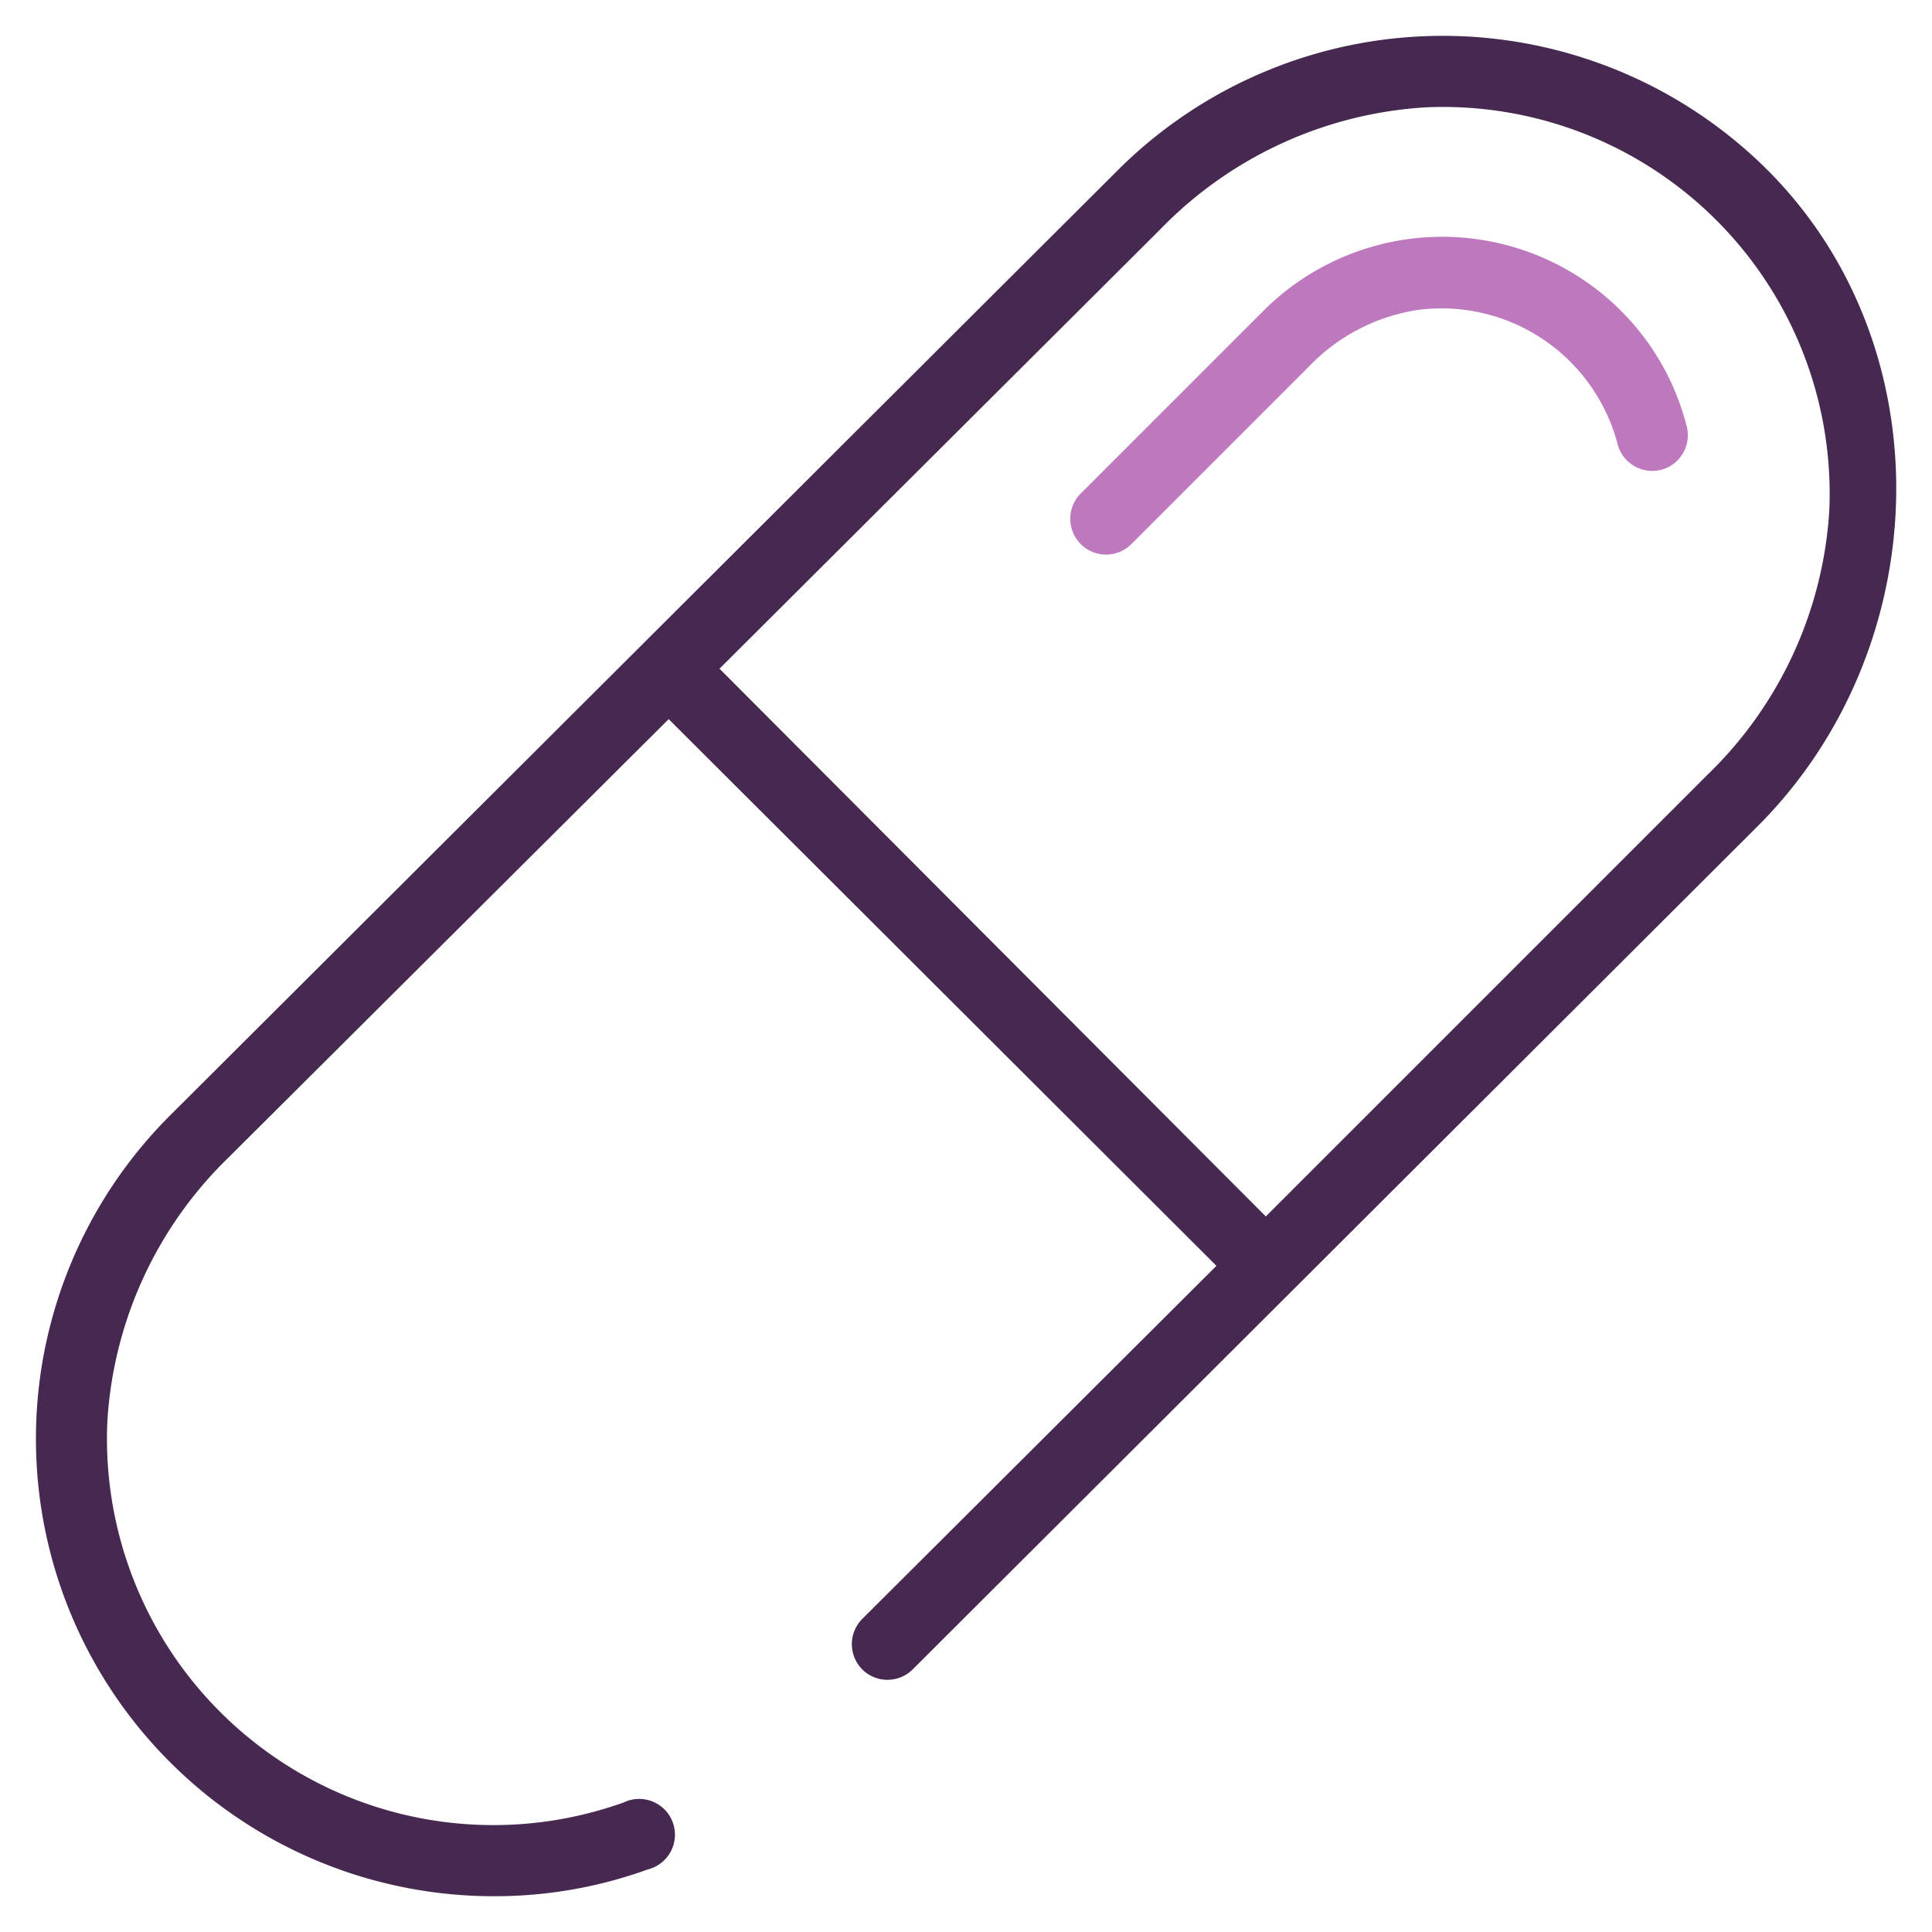 <svg xmlns="http://www.w3.org/2000/svg" width="54" height="54" viewBox="0, 0, 54, 54"><defs><style>.a{fill:#fff}</style></defs><path class="a" d="M0 0h54v54H0z"/><rect class="a" x="-4.47" y="14.21" width="62.95" height="25.57" rx="12.79" transform="rotate(-45 27.002 26.995)"/><path d="M36.58 10.25a5.32 5.32 0 013.07-1.59 5.09 5.09 0 015.57 3.78 1 1 0 001.38.63 1 1 0 00.54-1.17 7 7 0 00-1.83-3.21 7.07 7.07 0 00-10 0l-5.1 5.1a1 1 0 000 1.42 1 1 0 001.41 0z" fill="#be78be"/><path d="M49.39 4.74a12.86 12.86 0 00-18.13 0L4.76 31.17a12.77 12.77 0 000 18.09A12.8 12.8 0 0013.82 53a12.58 12.58 0 004.29-.75 1 1 0 10-.68-1.87A10.8 10.8 0 013 39.74a11.21 11.21 0 013.4-7.4L18.69 20.1 34 35.38l-9.9 9.87a1 1 0 00.09 1.49 1 1 0 001.32-.08L49.12 23.1c4.99-4.98 5.26-13.38.27-18.36zm-1.67 16.92L35.38 34 20.11 18.69 32.43 6.41A11.28 11.28 0 0139.85 3a10.81 10.81 0 0111.28 11.26 11.22 11.22 0 01-3.41 7.4z" fill="#462850"/></svg>
